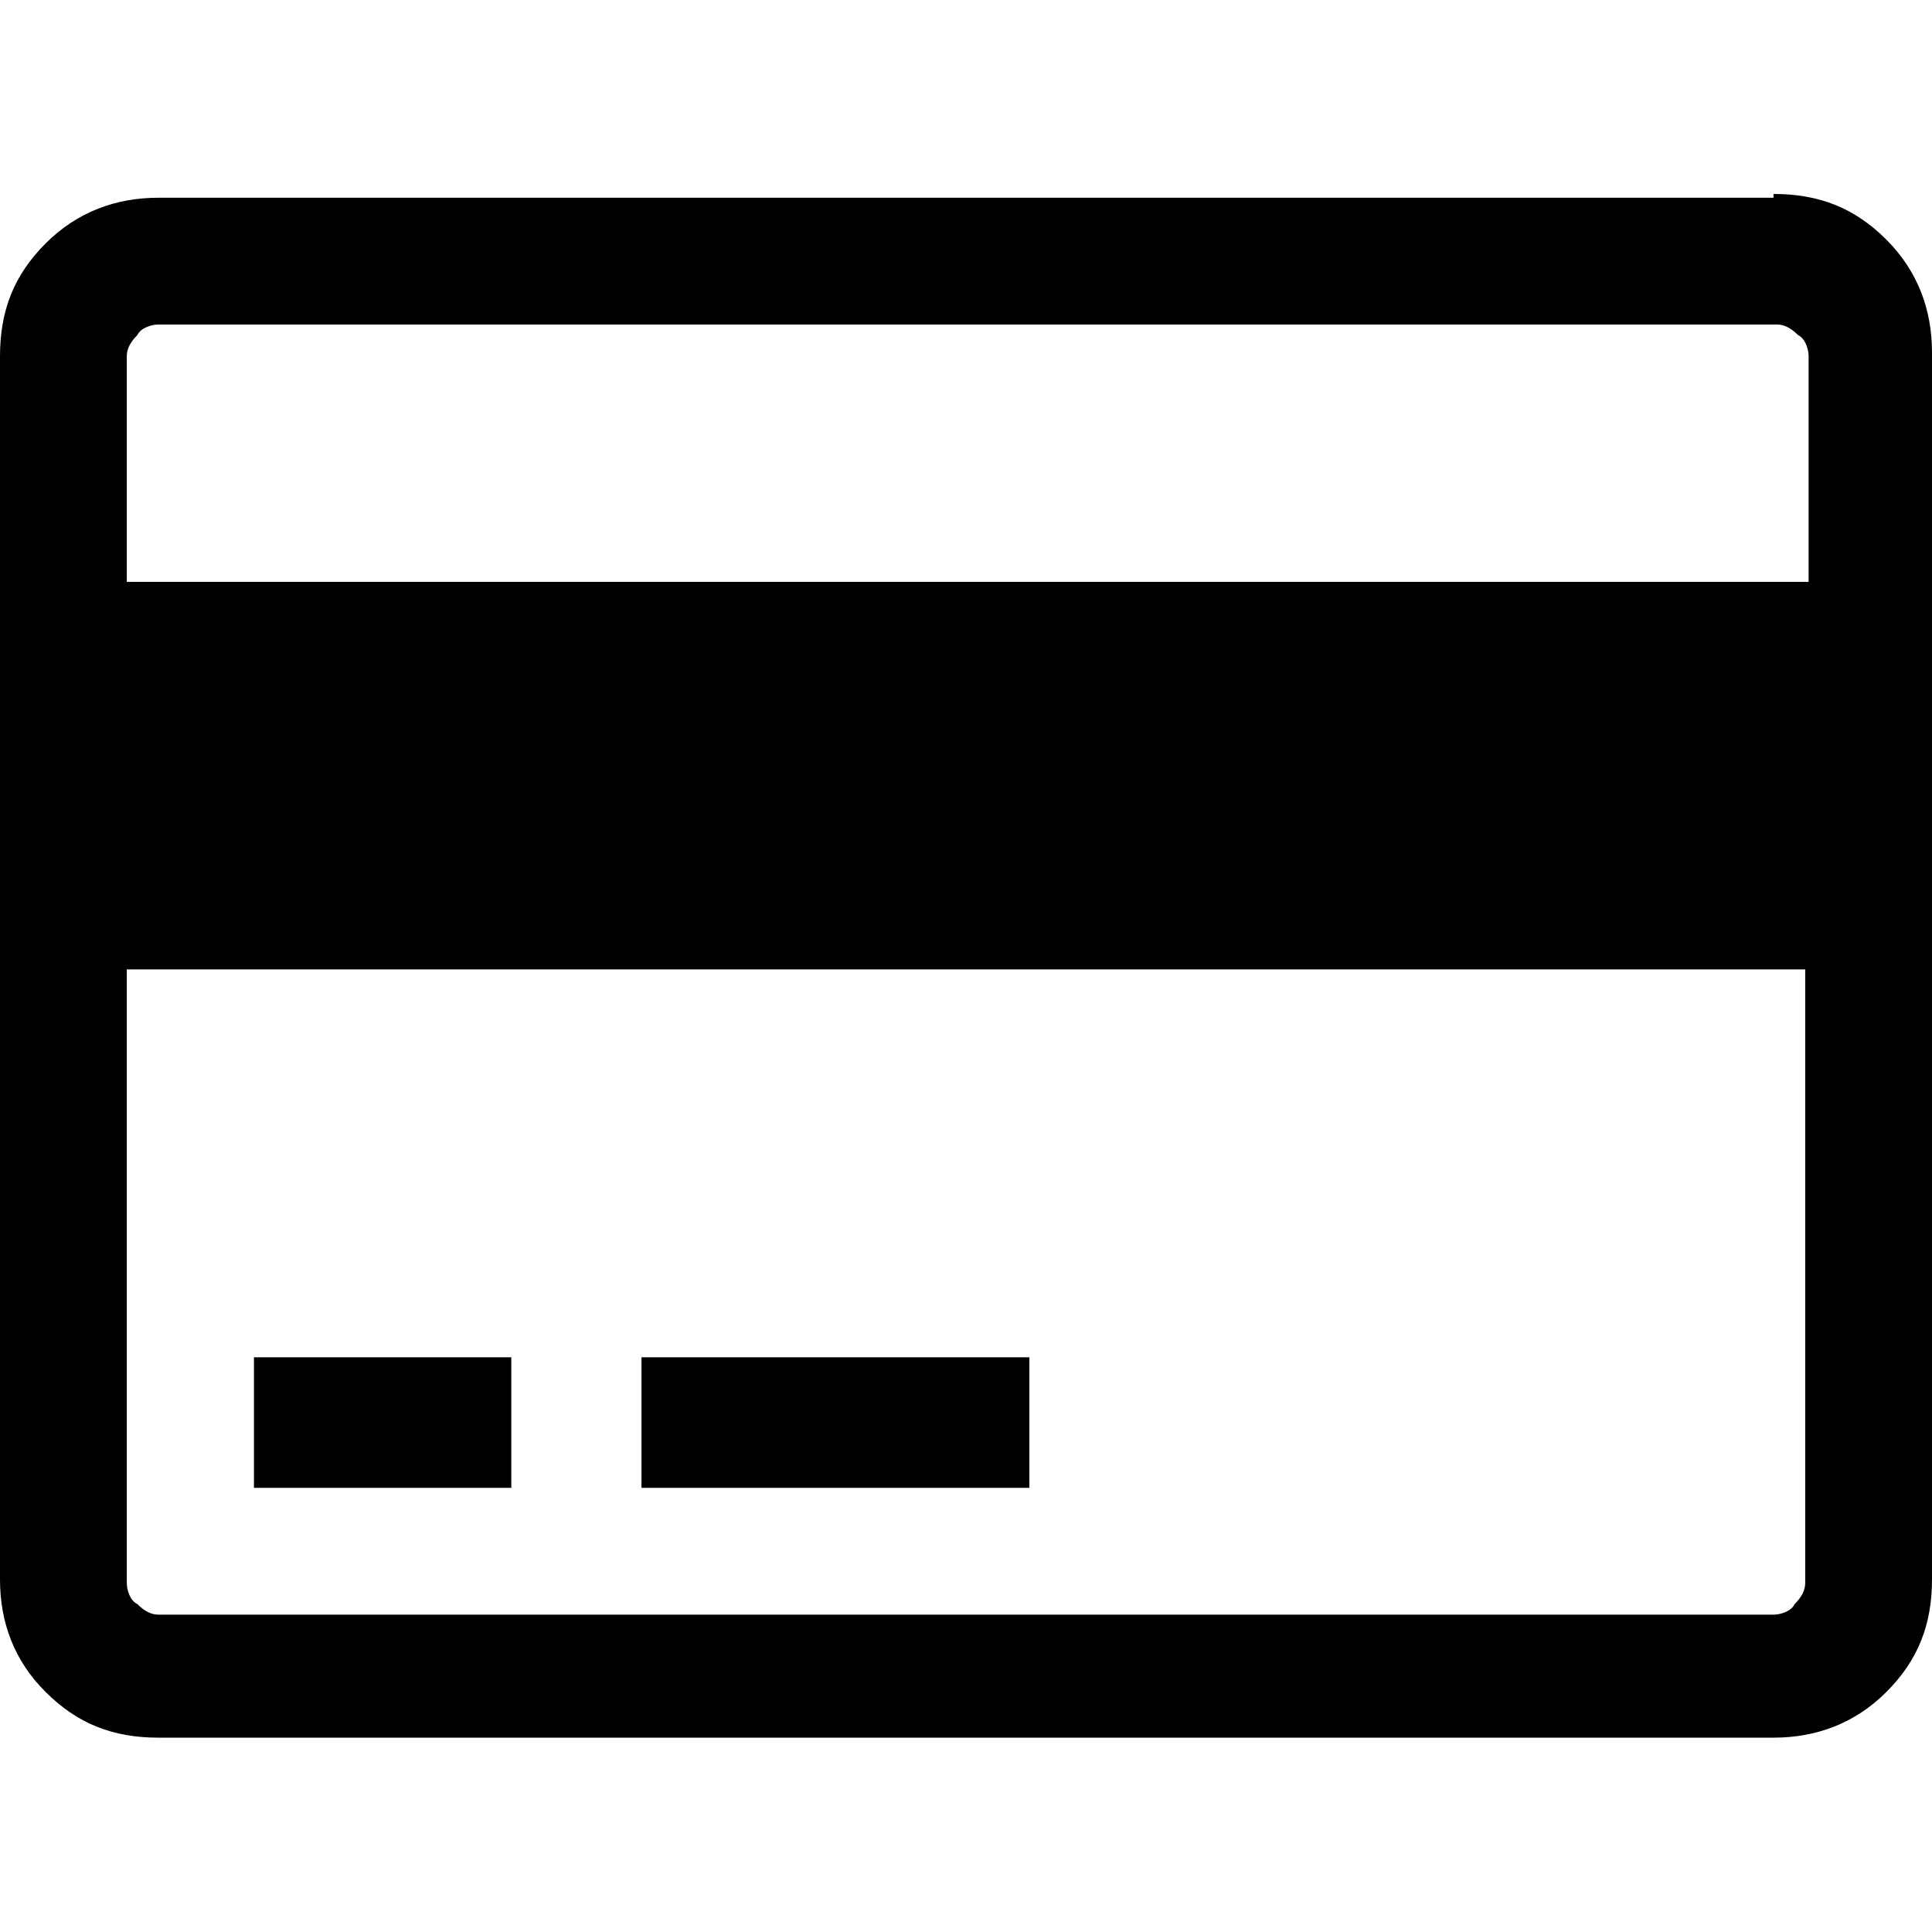 <?xml version="1.0" encoding="utf-8"?>
<!-- Generator: Adobe Illustrator 19.0.0, SVG Export Plug-In . SVG Version: 6.00 Build 0)  -->
<svg version="1.1" id="Layer_1" xmlns="http://www.w3.org/2000/svg" xmlns:xlink="http://www.w3.org/1999/xlink" x="0px" y="0px"
	 viewBox="131 -131 512 512" style="enable-background:new 131 -131 512 512;" xml:space="preserve">
<g id="XMLID_2_">
	<path id="XMLID_9_" d="M601-79.6c12.1,0,21.5,3.7,29.9,12.1c8.4,8.4,12.1,18.7,12.1,29.9v325.1c0,12.1-3.7,21.5-12.1,29.9
		c-8.4,8.4-18.7,12.1-29.9,12.1H173c-12.1,0-21.5-3.7-29.9-12.1c-8.4-8.3-12.1-18.6-12.1-29.8V-36.6c0-12.1,3.7-21.5,12.1-29.9
		c8.4-8.4,18.7-12.1,29.9-12.1h428V-79.6z M173-45c-1.9,0-4.7,0.9-5.6,2.8c-1.9,1.9-2.8,3.7-2.8,5.6v59.8h445.7v-59.8
		c0-1.9-0.9-4.7-2.8-5.6c-1.9-1.9-3.7-2.8-5.6-2.8H173z M601,296.9c1.9,0,4.7-0.9,5.6-2.8c1.9-1.9,2.8-3.7,2.8-5.6V125.9H164.6
		v162.6c0,1.9,0.9,4.7,2.8,5.6c1.9,1.9,3.7,2.8,5.6,2.8H601z M198.3,263.3v-34.6h68.2v34.6H198.3z M301,263.3v-34.6h102.8v34.6H301z
		"/>
</g>
</svg>
